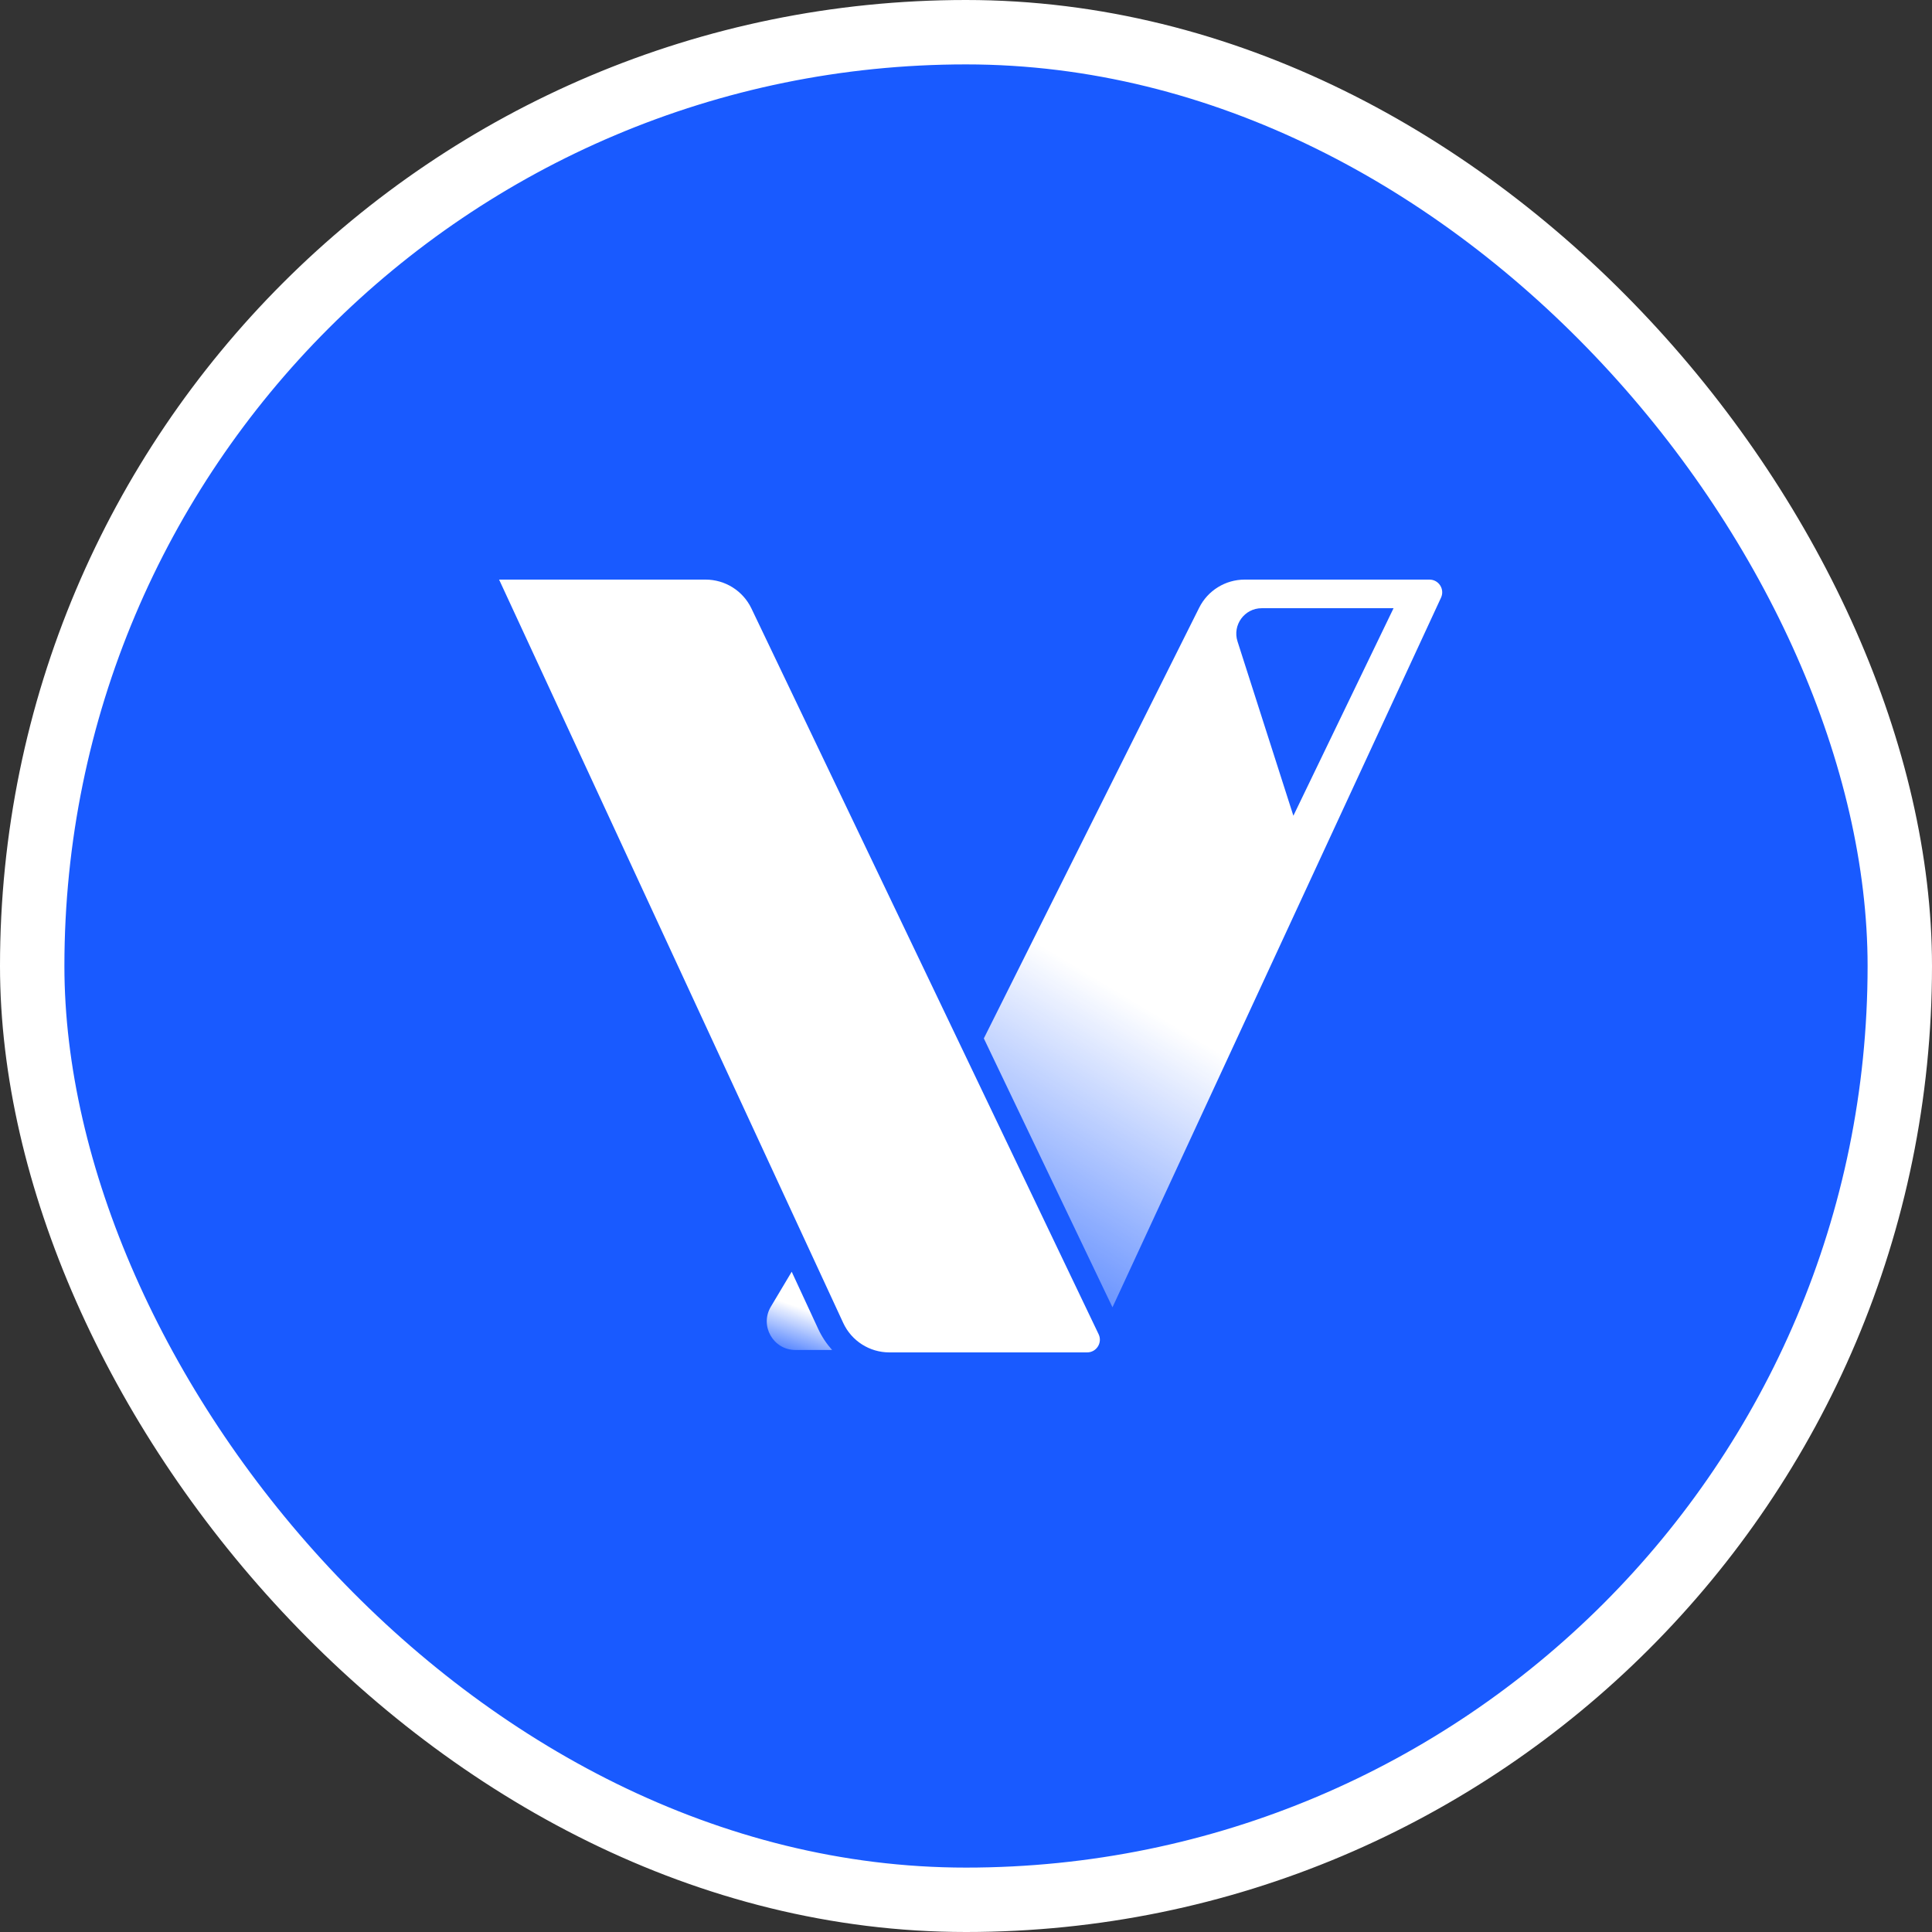 <svg width="120" height="120" viewBox="0 0 120 120" fill="none" xmlns="http://www.w3.org/2000/svg">
<rect x="0" y="0" width="120" height="120" fill="#333333" stroke="none"/>
<rect x="2" y="2" width="116" height="116" rx="58" fill="#195AFF"/>
<rect x="2" y="2" width="116" height="116" rx="58" stroke="white" stroke-width="4"/>
<path d="M88.789 36C89.365 36.001 89.747 36.598 89.505 37.121L69.098 81.199L66.884 76.57L61.637 65.603L61.108 64.497L74.484 37.745C75.019 36.676 76.112 36 77.308 36H88.789ZM78.368 37.777C77.299 37.777 76.538 38.819 76.864 39.838L80.334 50.667L86.556 37.777H78.368Z" fill="url(#paint0_linear_46_67)"/>
<path d="M50.816 82.534C51.041 83.022 51.336 83.462 51.683 83.85H49.405C48.025 83.85 47.172 82.345 47.879 81.16L49.174 78.99L50.816 82.534Z" fill="url(#paint1_linear_46_67)"/>
<path d="M43.825 36H31L52.374 82.17C52.891 83.286 54.009 84 55.239 84H67.525C68.106 84 68.488 83.394 68.237 82.87L46.673 37.794C46.148 36.698 45.041 36 43.825 36Z" fill="white"/>
<defs>
<linearGradient id="paint0_linear_46_67" x1="83.285" y1="36" x2="54.569" y2="83.575" gradientUnits="userSpaceOnUse">
<stop offset="0.523" stop-color="white"/>
<stop offset="1" stop-color="white" stop-opacity="0"/>
</linearGradient>
<linearGradient id="paint1_linear_46_67" x1="49.654" y1="78.99" x2="47.762" y2="84.556" gradientUnits="userSpaceOnUse">
<stop offset="0.355" stop-color="white"/>
<stop offset="1" stop-color="white" stop-opacity="0"/>
</linearGradient>
</defs>
</svg>
